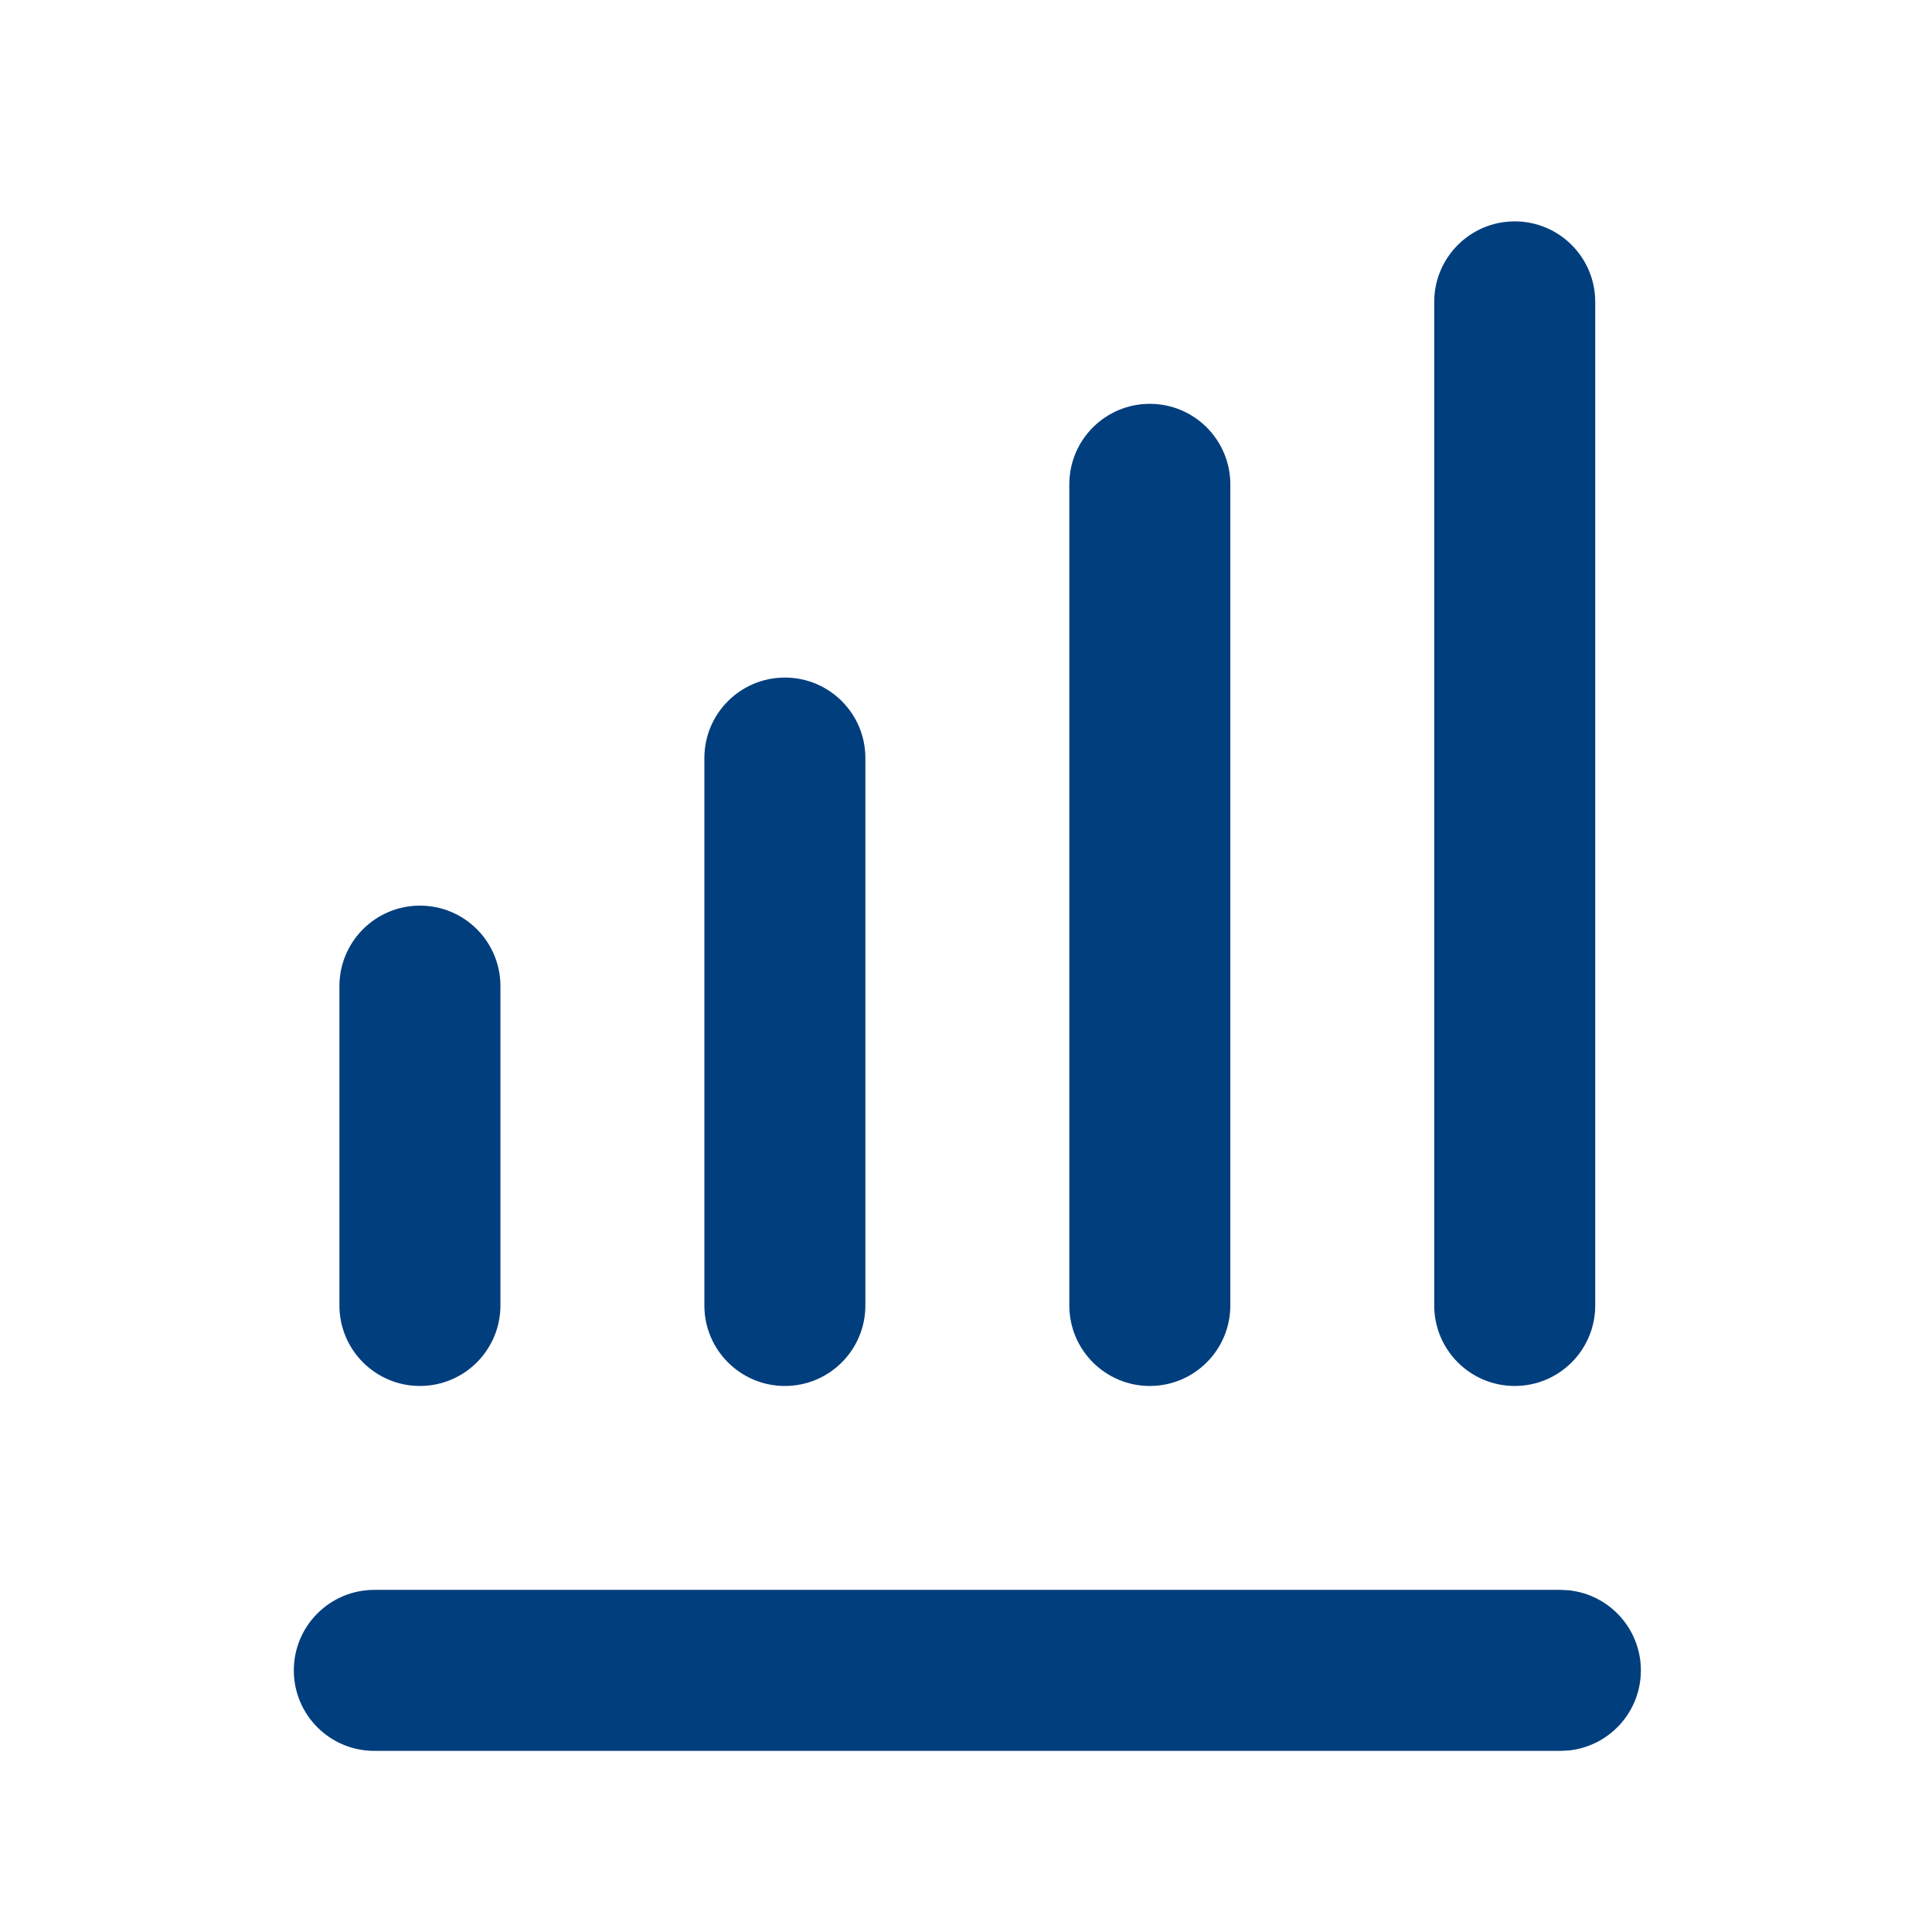 <svg width="48" height="48" viewBox="0 0 48 48" fill="none" xmlns="http://www.w3.org/2000/svg">
<path d="M38.767 39.5L38.972 39.51C39.98 39.613 40.767 40.465 40.767 41.5C40.767 42.536 39.98 43.388 38.972 43.49L38.767 43.5L9.3 43.5C8.195 43.5 7.3 42.605 7.3 41.5C7.3 40.396 8.195 39.5 9.3 39.5L38.767 39.5Z" fill="#003E7E"/>
<path d="M8.433 24.5C8.433 23.396 9.329 22.5 10.433 22.5C11.538 22.5 12.433 23.395 12.433 24.5L12.433 32.434C12.433 33.538 11.538 34.434 10.433 34.434C9.329 34.434 8.433 33.538 8.433 32.434L8.433 24.5Z" fill="#003E7E"/>
<path d="M17.5 18.834C17.5 17.729 18.395 16.834 19.5 16.834C20.605 16.834 21.5 17.729 21.5 18.834L21.5 32.434C21.5 33.538 20.605 34.434 19.5 34.434C18.395 34.434 17.5 33.538 17.5 32.434L17.5 18.834Z" fill="#003E7E"/>
<path d="M26.567 12.033C26.567 10.929 27.462 10.033 28.567 10.033C29.671 10.033 30.566 10.929 30.567 12.033L30.567 32.434C30.567 33.538 29.671 34.434 28.567 34.434C27.462 34.434 26.567 33.538 26.567 32.434L26.567 12.033Z" fill="#003E7E"/>
<path d="M35.633 7.5C35.633 6.396 36.529 5.5 37.633 5.5C38.738 5.5 39.633 6.396 39.633 7.5L39.633 32.434C39.633 33.538 38.738 34.434 37.633 34.434C36.529 34.434 35.633 33.538 35.633 32.434L35.633 7.5Z" fill="#003E7E"/>
</svg>
